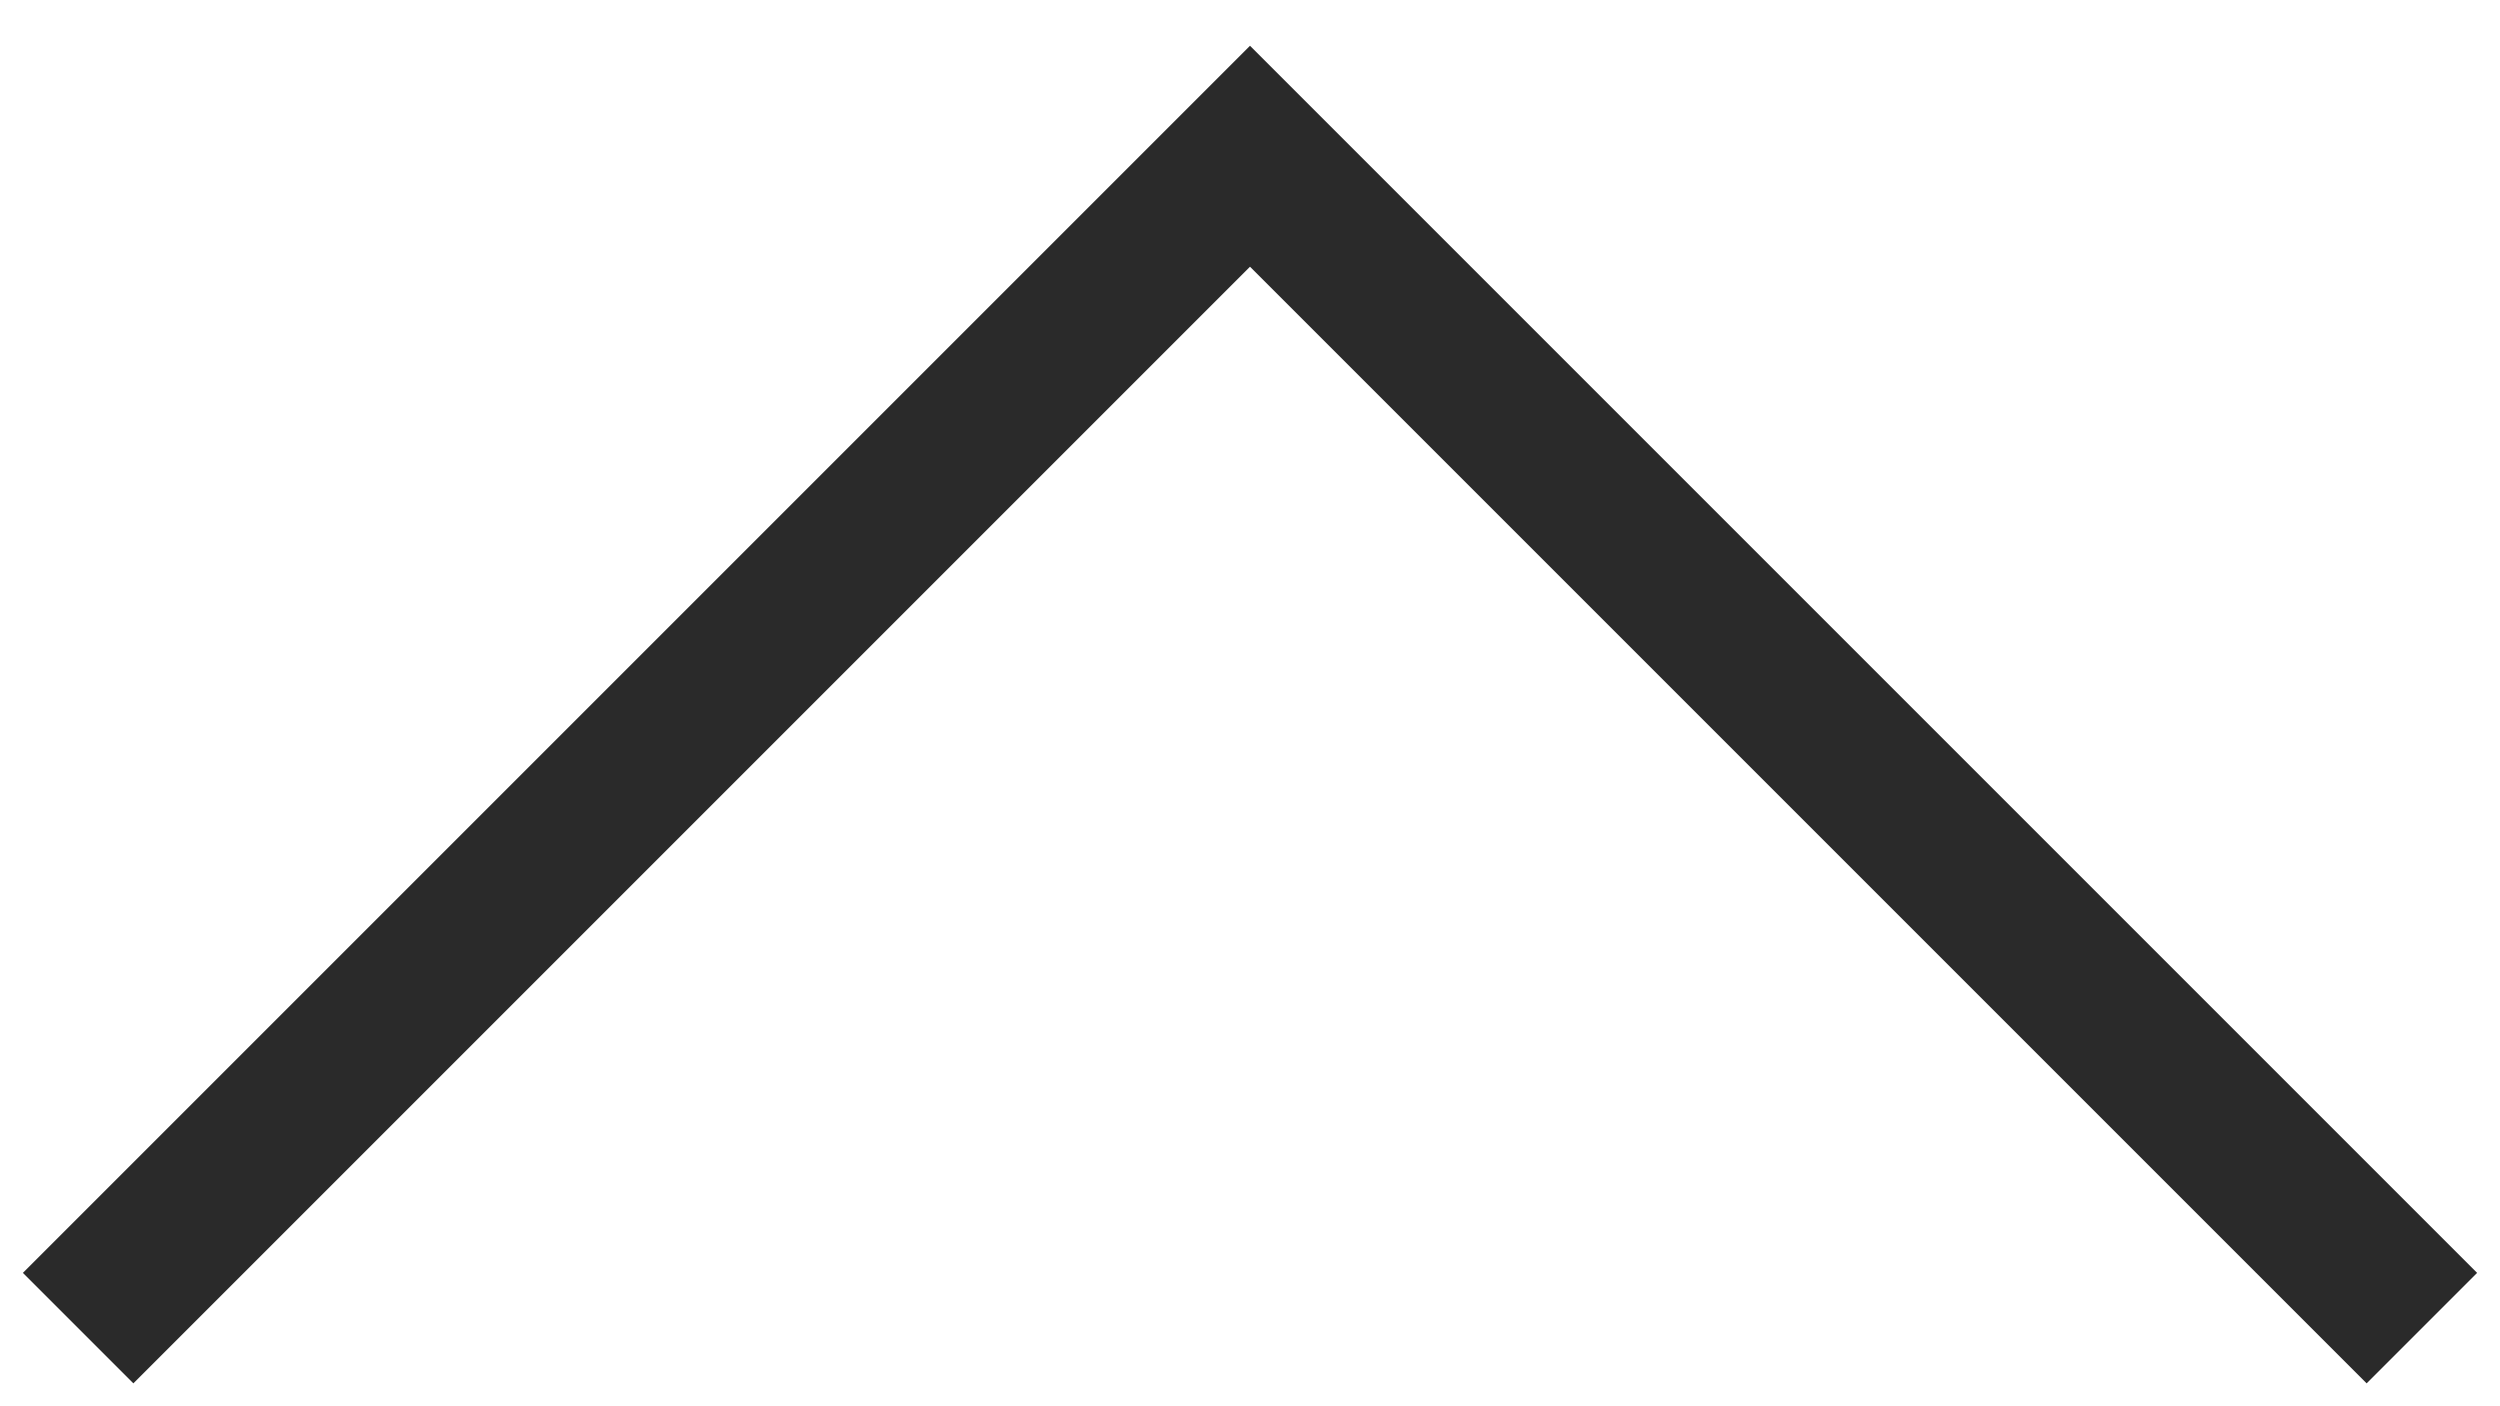 <?xml version="1.0" encoding="UTF-8"?> <svg xmlns="http://www.w3.org/2000/svg" width="32" height="18" viewBox="0 0 32 18" fill="none"><path d="M31 17L16 2L1 17" stroke="#2A2A2A" stroke-width="2"></path></svg> 